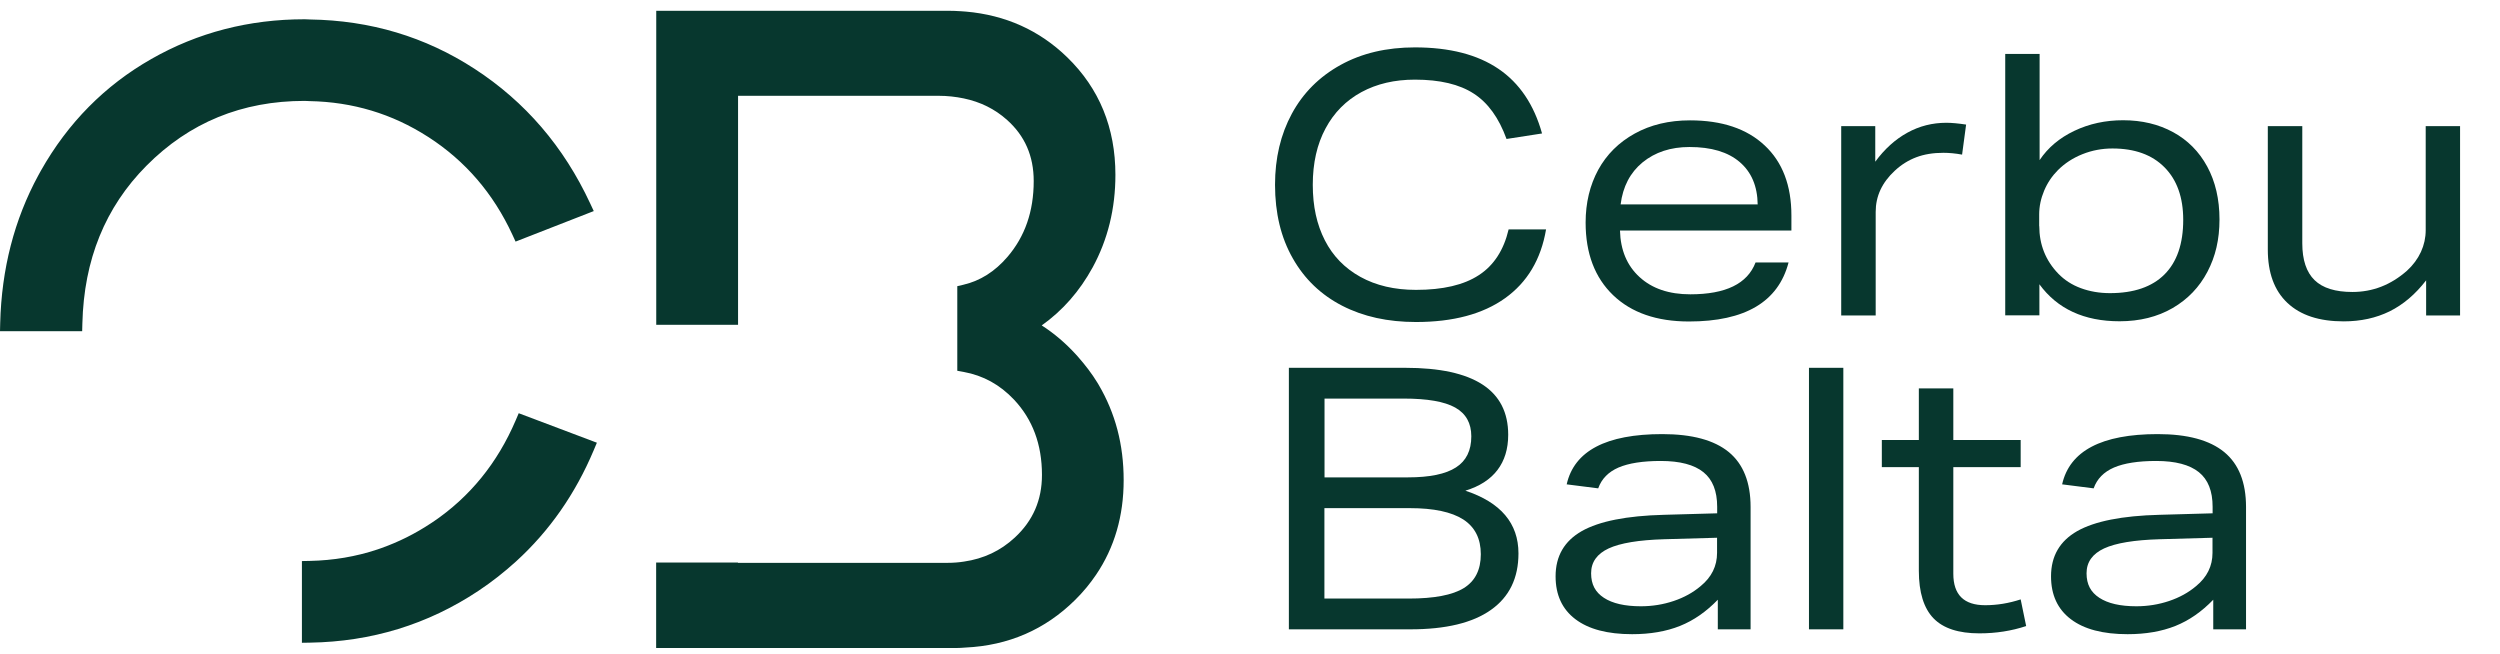 <svg width="153" height="40" viewBox="0 0 153 40" fill="none" xmlns="http://www.w3.org/2000/svg">
<g clip-path="url(#clip0_11_13758)">
<g clip-path="url(#clip1_11_13758)">
<path d="M94.619 14.038C94.308 15.876 93.467 17.281 92.108 18.251C90.749 19.222 88.93 19.707 86.659 19.707C84.937 19.707 83.436 19.378 82.141 18.711C80.847 18.044 79.837 17.08 79.119 15.811C78.394 14.543 78.032 13.041 78.032 11.307C78.032 9.676 78.375 8.226 79.061 6.958C79.747 5.689 80.743 4.693 82.044 3.974C83.345 3.256 84.86 2.9 86.594 2.9C88.717 2.9 90.419 3.34 91.707 4.214C92.995 5.087 93.882 6.408 94.373 8.168L92.199 8.505C91.733 7.217 91.066 6.291 90.192 5.728C89.319 5.159 88.121 4.874 86.594 4.874C85.352 4.874 84.264 5.126 83.319 5.638C82.381 6.149 81.643 6.887 81.125 7.857C80.601 8.828 80.342 9.98 80.342 11.307C80.342 12.634 80.588 13.74 81.08 14.705C81.572 15.669 82.297 16.413 83.254 16.944C84.213 17.475 85.345 17.74 86.659 17.74C88.303 17.74 89.584 17.442 90.503 16.84C91.422 16.245 92.03 15.307 92.328 14.038H94.613H94.619Z" fill="#07372E"/>
<path d="M99.143 14.11C99.175 15.307 99.57 16.252 100.341 16.957C101.111 17.663 102.146 18.012 103.447 18.012C105.615 18.012 106.942 17.365 107.44 16.064H109.459C108.832 18.472 106.8 19.675 103.363 19.675C101.389 19.675 99.842 19.138 98.722 18.064C97.603 16.989 97.04 15.507 97.04 13.624C97.04 12.414 97.299 11.339 97.81 10.395C98.328 9.45 99.072 8.712 100.043 8.175C101.013 7.638 102.14 7.366 103.428 7.366C105.382 7.366 106.91 7.877 107.997 8.9C109.091 9.922 109.634 11.352 109.634 13.191V14.11H99.143ZM107.57 12.517C107.557 11.398 107.188 10.53 106.469 9.916C105.751 9.301 104.728 8.997 103.395 8.997C102.243 8.997 101.292 9.314 100.528 9.935C99.764 10.563 99.318 11.424 99.182 12.511H107.563L107.57 12.517Z" fill="#07372E"/>
<path d="M112.682 19.306V7.721H114.766V9.896C115.336 9.119 115.99 8.53 116.727 8.123C117.465 7.715 118.261 7.514 119.116 7.514C119.446 7.514 119.847 7.553 120.326 7.624L120.08 9.462C119.659 9.385 119.277 9.352 118.934 9.352C118.307 9.352 117.756 9.443 117.277 9.624C116.799 9.805 116.358 10.077 115.957 10.452C115.181 11.171 114.792 12.006 114.792 12.963V19.306H112.689H112.682Z" fill="#07372E"/>
<path d="M122.72 19.306V3.301H124.824V9.799C125.335 9.035 126.04 8.44 126.953 8.006C127.866 7.572 128.856 7.359 129.937 7.359C131.089 7.359 132.105 7.605 132.998 8.09C133.884 8.575 134.584 9.274 135.082 10.193C135.58 11.112 135.833 12.193 135.833 13.429C135.833 14.665 135.587 15.695 135.095 16.633C134.603 17.571 133.891 18.316 132.966 18.853C132.04 19.39 130.953 19.662 129.717 19.662C127.548 19.662 125.911 18.905 124.811 17.397V19.299H122.727L122.72 19.306ZM124.804 13.837C124.804 14.97 125.193 15.947 125.969 16.75C126.345 17.138 126.804 17.436 127.348 17.636C127.892 17.837 128.487 17.94 129.128 17.94C130.59 17.94 131.704 17.558 132.467 16.795C133.231 16.031 133.613 14.918 133.613 13.455C133.613 12.083 133.231 11.009 132.467 10.239C131.704 9.469 130.642 9.087 129.283 9.087C128.642 9.087 128.027 9.203 127.445 9.436C126.863 9.669 126.364 9.993 125.943 10.414C125.588 10.769 125.303 11.19 125.102 11.669C124.901 12.148 124.798 12.633 124.798 13.125V13.844L124.804 13.837Z" fill="#07372E"/>
<path d="M148.479 19.306V17.157C147.819 18.012 147.081 18.639 146.246 19.054C145.417 19.461 144.479 19.668 143.431 19.668C141.936 19.668 140.79 19.293 139.988 18.536C139.185 17.779 138.79 16.691 138.79 15.274V7.721H140.9V14.892C140.9 15.908 141.153 16.659 141.651 17.144C142.149 17.63 142.926 17.869 143.968 17.869C145.21 17.869 146.324 17.436 147.307 16.568C147.683 16.225 147.967 15.837 148.162 15.416C148.356 14.989 148.453 14.549 148.453 14.083V7.721H150.556V19.306H148.472H148.479Z" fill="#07372E"/>
<path d="M78.879 38.515V22.51H86.005C90.205 22.51 92.302 23.875 92.302 26.607C92.302 27.474 92.082 28.192 91.642 28.768C91.202 29.344 90.549 29.765 89.681 30.03C91.849 30.748 92.93 32.03 92.93 33.868C92.93 35.383 92.367 36.534 91.247 37.324C90.128 38.12 88.484 38.515 86.316 38.515H78.873H78.879ZM86.167 29.215C87.494 29.215 88.477 29.014 89.105 28.606C89.733 28.205 90.044 27.571 90.044 26.703C90.044 25.895 89.714 25.312 89.06 24.943C88.4 24.574 87.351 24.393 85.902 24.393H81.061V29.215H86.173H86.167ZM86.212 36.632C87.766 36.632 88.892 36.418 89.584 35.991C90.277 35.564 90.626 34.871 90.626 33.92C90.626 32.968 90.27 32.257 89.552 31.791C88.833 31.331 87.746 31.098 86.277 31.098H81.054V36.632H86.212Z" fill="#07372E"/>
<path d="M105.13 38.515V36.703C104.424 37.434 103.654 37.971 102.813 38.308C101.971 38.644 100.994 38.812 99.887 38.812C98.379 38.812 97.221 38.508 96.412 37.893C95.603 37.279 95.202 36.405 95.202 35.272C95.202 34.03 95.739 33.111 96.807 32.502C97.874 31.9 99.551 31.564 101.842 31.506L105.091 31.415V31.014C105.091 30.056 104.812 29.35 104.249 28.897C103.686 28.444 102.819 28.211 101.641 28.211C100.534 28.211 99.674 28.347 99.052 28.613C98.431 28.884 98.017 29.305 97.81 29.887L95.881 29.642C96.341 27.596 98.295 26.567 101.732 26.567C103.557 26.567 104.91 26.936 105.803 27.668C106.689 28.399 107.136 29.519 107.136 31.026V38.515H105.143H105.13ZM105.084 32.91L101.855 33.001C100.302 33.046 99.162 33.234 98.451 33.563C97.739 33.894 97.376 34.399 97.376 35.084C97.376 35.771 97.635 36.243 98.159 36.586C98.684 36.929 99.434 37.104 100.425 37.104C101.123 37.104 101.796 36.994 102.431 36.78C103.065 36.567 103.615 36.263 104.075 35.874C104.748 35.324 105.084 34.645 105.084 33.835V32.916V32.91Z" fill="#07372E"/>
<path d="M110.709 38.515V22.51H112.812V38.515H110.709Z" fill="#07372E"/>
<path d="M124.002 38.314C123.109 38.612 122.151 38.761 121.135 38.761C119.866 38.761 118.928 38.457 118.332 37.842C117.737 37.227 117.433 36.256 117.433 34.929V28.587H115.168V26.93H117.433V23.772H119.543V26.93H123.665V28.587H119.543V35.111C119.543 36.399 120.19 37.039 121.491 37.039C122.209 37.039 122.934 36.923 123.665 36.683L124.002 38.321V38.314Z" fill="#07372E"/>
<path d="M135.451 38.515V36.703C134.745 37.434 133.975 37.971 133.134 38.308C132.292 38.644 131.315 38.812 130.208 38.812C128.7 38.812 127.542 38.508 126.733 37.893C125.924 37.279 125.523 36.405 125.523 35.272C125.523 34.03 126.06 33.111 127.128 32.502C128.196 31.9 129.872 31.564 132.163 31.506L135.412 31.415V31.014C135.412 30.056 135.134 29.35 134.571 28.897C134.007 28.444 133.14 28.211 131.962 28.211C130.856 28.211 129.995 28.347 129.374 28.613C128.752 28.884 128.338 29.305 128.131 29.887L126.202 29.642C126.662 27.596 128.616 26.567 132.053 26.567C133.878 26.567 135.231 26.936 136.124 27.668C137.011 28.399 137.457 29.519 137.457 31.026V38.515H135.464H135.451ZM135.405 32.91L132.176 33.001C130.623 33.046 129.484 33.234 128.772 33.563C128.06 33.894 127.697 34.399 127.697 35.084C127.697 35.771 127.956 36.243 128.48 36.586C129.005 36.929 129.756 37.104 130.746 37.104C131.445 37.104 132.118 36.994 132.752 36.78C133.386 36.567 133.936 36.263 134.396 35.874C135.069 35.324 135.405 34.645 135.405 33.835V32.916V32.91Z" fill="#07372E"/>
<path d="M26.638 32.431C25.641 33.091 24.599 33.609 23.512 33.997C22.075 34.508 20.561 34.78 18.962 34.813V38.845C22.632 38.786 25.984 37.764 29.007 35.758C29.816 35.22 30.56 34.632 31.259 33.997C33.246 32.185 34.786 29.978 35.886 27.37L32.01 25.907C30.832 28.664 29.046 30.839 26.644 32.431H26.638Z" fill="#07372E"/>
<path d="M36.529 27.094L36.334 27.559C35.208 30.228 33.628 32.494 31.586 34.356L31.585 34.357C30.87 35.006 30.106 35.61 29.275 36.162C26.174 38.221 22.73 39.27 18.97 39.33L18.477 39.338V34.337L18.953 34.328C20.404 34.298 21.781 34.065 23.088 33.63L23.349 33.54C24.4 33.165 25.406 32.665 26.37 32.026L26.492 31.945H26.496C28.754 30.416 30.441 28.344 31.564 25.717L31.746 25.289L36.529 27.094ZM32.267 26.523C31.054 29.164 29.271 31.272 26.913 32.836L26.791 32.916H26.782C25.79 33.56 24.754 34.069 23.675 34.455L23.675 34.455C22.33 34.933 20.922 35.207 19.448 35.281V38.345C22.834 38.208 25.931 37.217 28.738 35.353C29.525 34.831 30.25 34.257 30.933 33.638C32.746 31.984 34.18 29.989 35.237 27.644L32.267 26.523Z" fill="#07372E"/>
<path d="M26.463 7.968C28.812 9.482 30.592 11.547 31.802 14.168L35.679 12.653C34.1 9.262 31.802 6.583 28.774 4.615C25.835 2.706 22.561 1.729 18.956 1.677C18.852 1.677 18.749 1.664 18.645 1.664C15.319 1.664 12.27 2.454 9.5 4.033C6.73 5.612 4.536 7.832 2.925 10.686C1.384 13.411 0.582 16.446 0.498 19.785H4.556C4.653 15.773 5.999 12.44 8.62 9.799C11.338 7.062 14.684 5.69 18.645 5.69C18.749 5.69 18.852 5.696 18.956 5.703C21.687 5.754 24.185 6.505 26.45 7.961L26.463 7.968Z" fill="#07372E"/>
<path d="M18.645 1.179C18.714 1.179 18.781 1.183 18.831 1.186C18.885 1.19 18.922 1.192 18.956 1.192H18.959L18.963 1.192C22.656 1.245 26.02 2.248 29.038 4.208C32.147 6.227 34.503 8.978 36.119 12.449L36.338 12.918L31.553 14.786L31.362 14.371C30.192 11.839 28.48 9.85 26.22 8.389L26.209 8.383L26.188 8.37C24 6.963 21.589 6.238 18.947 6.188L18.936 6.188L18.925 6.187C18.819 6.18 18.731 6.175 18.645 6.175C14.81 6.175 11.589 7.498 8.964 10.142C6.439 12.686 5.135 15.897 5.041 19.797L5.029 20.271H0L0.012 19.773C0.096 16.468 0.869 13.442 2.356 10.711L2.502 10.447C4.155 7.519 6.411 5.235 9.26 3.611C12.106 1.988 15.238 1.179 18.645 1.179ZM18.645 2.15C15.399 2.15 12.434 2.919 9.741 4.455C7.049 5.989 4.917 8.145 3.347 10.925L3.347 10.925C1.926 13.44 1.148 16.23 1.002 19.3H4.088C4.279 15.384 5.663 12.089 8.276 9.457C11.088 6.625 14.559 5.204 18.645 5.204C18.762 5.204 18.878 5.211 18.977 5.218C21.782 5.273 24.356 6.044 26.689 7.538L26.705 7.546L26.726 7.56C29.03 9.045 30.804 11.044 32.045 13.552L35.014 12.392C33.482 9.301 31.319 6.847 28.509 5.023C25.651 3.165 22.465 2.213 18.949 2.163C18.882 2.162 18.818 2.158 18.77 2.155C18.716 2.152 18.679 2.15 18.645 2.15Z" fill="#07372E"/>
<path d="M65.62 22.168C64.83 21.275 63.917 20.515 62.835 19.936C64.351 19.029 65.549 17.767 66.443 16.134C67.331 14.502 67.777 12.696 67.777 10.701C67.777 7.952 66.845 5.671 64.979 3.858C63.359 2.281 61.384 1.396 59.065 1.193C58.715 1.165 58.358 1.145 57.996 1.145H40.648V19.392H44.684V5.379H57.445C58.022 5.379 58.559 5.441 59.071 5.546C60.179 5.776 61.144 6.25 61.96 6.983C63.152 8.05 63.748 9.417 63.748 11.084C63.748 13.037 63.178 14.691 62.032 16.03C61.189 17.013 60.205 17.634 59.071 17.899V22.287C60.367 22.524 61.481 23.138 62.414 24.128C63.638 25.432 64.253 27.079 64.253 29.067C64.253 30.734 63.651 32.129 62.44 33.252C61.494 34.131 60.367 34.661 59.071 34.849C58.896 34.877 58.721 34.898 58.533 34.912C58.339 34.926 58.145 34.933 57.944 34.933H44.677V34.912H40.641V39.174H58.495C58.689 39.174 58.87 39.16 59.065 39.146C61.572 39.027 63.703 38.107 65.458 36.37C65.925 35.909 66.326 35.421 66.676 34.905C67.745 33.329 68.283 31.487 68.283 29.388C68.283 27.288 67.797 25.46 66.819 23.793C66.469 23.201 66.061 22.67 65.62 22.168Z" fill="#07372E"/>
<path d="M67.292 10.7C67.292 8.075 66.407 5.922 64.641 4.206L64.641 4.205C63.104 2.71 61.235 1.869 59.023 1.677C58.68 1.649 58.339 1.63 57.996 1.63H41.133V18.906H44.198V4.893H57.445C57.981 4.893 58.485 4.944 58.964 5.031L59.168 5.07L59.17 5.07C60.356 5.317 61.4 5.828 62.284 6.621L62.404 6.731C63.624 7.879 64.234 9.342 64.234 11.084C64.234 13.074 63.668 14.797 62.514 16.209L62.4 16.345C61.59 17.291 60.643 17.937 59.556 18.27V21.894C60.746 22.186 61.788 22.79 62.673 23.696L62.767 23.795L62.767 23.796C64.086 25.2 64.739 26.969 64.739 29.066C64.739 30.866 64.082 32.391 62.77 33.607C61.749 34.555 60.531 35.127 59.141 35.329L59.141 35.329C58.955 35.358 58.769 35.381 58.569 35.396H58.568C58.362 35.411 58.156 35.418 57.944 35.418H44.192V35.397H41.127V38.688H58.495C58.668 38.688 58.831 38.676 59.03 38.661L59.036 38.661L59.042 38.66C61.432 38.548 63.449 37.675 65.117 36.024L65.117 36.024C65.561 35.586 65.942 35.123 66.275 34.632L66.368 34.492C67.315 33.035 67.797 31.337 67.797 29.387C67.797 27.369 67.332 25.627 66.401 24.04L66.338 23.935C66.022 23.418 65.656 22.945 65.257 22.489C64.499 21.634 63.63 20.912 62.606 20.364L61.85 19.959L62.586 19.519C64.023 18.659 65.162 17.462 66.017 15.902C66.863 14.346 67.292 12.62 67.292 10.7ZM68.263 10.7C68.263 12.771 67.798 14.658 66.87 16.366L66.869 16.367C66.071 17.824 65.035 19.006 63.754 19.915C64.53 20.414 65.216 21.008 65.828 21.673L65.984 21.846L65.985 21.848C66.411 22.333 66.814 22.851 67.167 23.43L67.237 23.547C68.262 25.294 68.768 27.207 68.768 29.387C68.768 31.574 68.207 33.512 67.078 35.177C66.711 35.718 66.289 36.231 65.8 36.714C63.957 38.538 61.711 39.506 59.088 39.63L59.087 39.63C58.901 39.644 58.705 39.659 58.495 39.659H40.156V34.426H45.162V34.447H57.944C58.133 34.447 58.316 34.441 58.498 34.427C58.672 34.414 58.833 34.395 58.995 34.369L58.998 34.369L59.001 34.368C60.202 34.194 61.238 33.706 62.109 32.896L62.11 32.895C63.221 31.866 63.768 30.6 63.768 29.066C63.768 27.188 63.19 25.664 62.06 24.46C61.196 23.543 60.174 22.982 58.984 22.764L58.586 22.691V17.514L58.961 17.426C59.983 17.187 60.88 16.628 61.663 15.714C62.725 14.473 63.263 12.936 63.263 11.084C63.263 9.548 62.721 8.315 61.636 7.344L61.636 7.344C60.888 6.672 60.002 6.235 58.974 6.021C58.491 5.922 57.986 5.863 57.445 5.863H45.169V19.877H40.162V0.659H57.996C58.281 0.659 58.561 0.671 58.833 0.689L59.103 0.709L59.105 0.709L59.107 0.709C61.533 0.921 63.614 1.852 65.317 3.509C67.283 5.42 68.263 7.829 68.263 10.7Z" fill="#07372E"/>
</g>
</g>
<defs>
<clipPath id="clip0_11_13758">
<rect width="153" height="39" fill="white" transform="translate(0 0.659)"/>
</clipPath>
<clipPath id="clip1_11_13758">
<rect width="153" height="39" fill="white" transform="translate(0 0.659)"/>
</clipPath>
</defs>
</svg>
